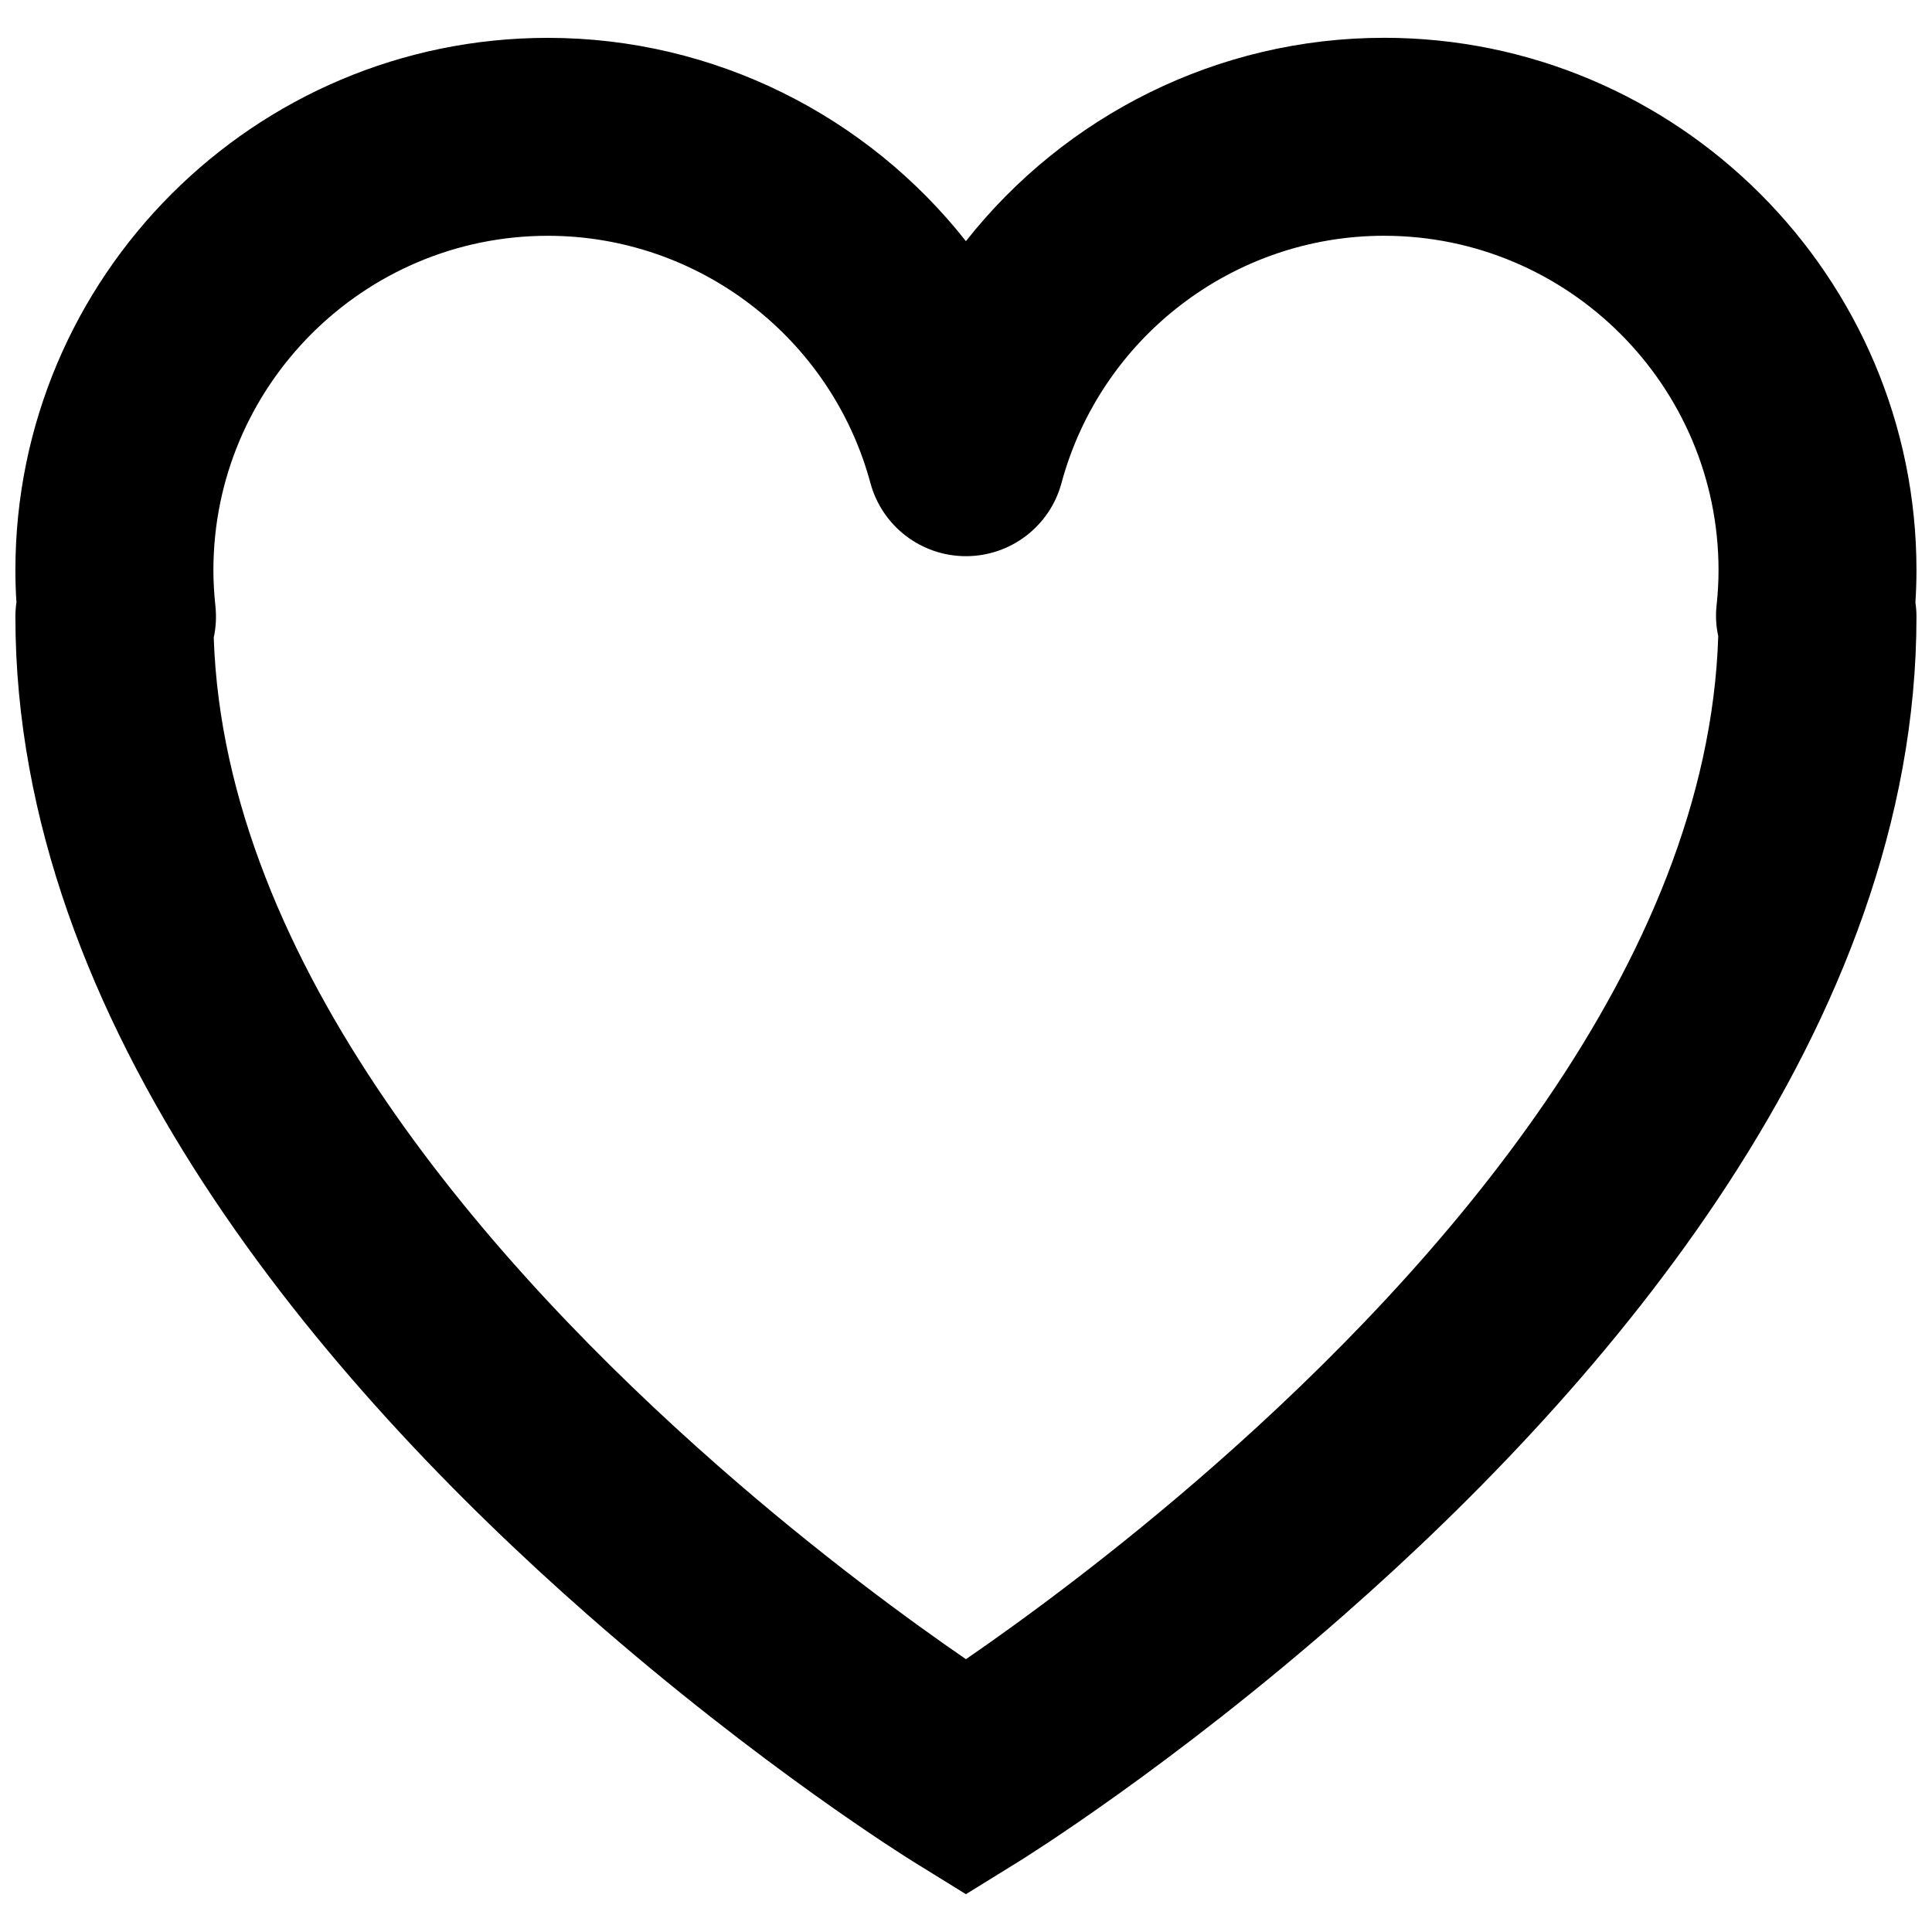 <?xml version="1.0" encoding="UTF-8"?>
<!-- The Best Svg Icon site in the world: iconSvg.co, Visit us! https://iconsvg.co -->
<svg width="800px" height="800px" version="1.1" viewBox="144 144 512 512" xmlns="http://www.w3.org/2000/svg">
 <defs>
  <clipPath id="a">
   <path d="m148.09 154h503.81v492h-503.81z"/>
  </clipPath>
 </defs>
 <g clip-path="url(#a)">
  <path d="m510.77 154.02c-44.141 0-84.617 20.684-110.79 53.891-26.168-33.199-66.641-53.879-110.79-53.879-77.809 0-141.11 63.297-141.11 141.1 0 2.773 0.09 5.586 0.281 8.496-0.184 1.238-0.281 2.508-0.281 3.805 0 108.51 82.402 203.66 151.52 264.38 46.039 40.441 84.957 64.633 86.594 65.641l13.789 8.527 13.789-8.527c1.637-1.008 40.539-25.188 86.566-65.629 0.008-0.008 0.02-0.016 0.02-0.023 69.137-60.715 151.53-155.86 151.53-264.37 0-1.27-0.098-2.516-0.281-3.738 0.18-2.938 0.281-5.773 0.281-8.57 0-77.805-63.309-141.11-141.13-141.11zm88.582 158.54c-2.711 86.938-73.789 167.31-133.61 219.85 0 0.004-0.008 0.008-0.02 0.016-26.773 23.523-51.219 41.285-65.738 51.277-14.484-9.957-38.863-27.672-65.75-51.293-59.719-52.457-130.66-132.66-133.59-219.43 0.586-2.691 0.742-5.484 0.453-8.281-0.371-3.484-0.543-6.609-0.543-9.566 0-48.879 39.77-88.645 88.645-88.645 39.902 0 75.055 26.941 85.473 65.52 3.09 11.441 13.473 19.391 25.32 19.387 11.855 0 22.238-7.953 25.32-19.391 10.418-38.582 45.551-65.523 85.457-65.523 48.895 0 88.664 39.77 88.664 88.652 0 2.961-0.172 6.086-0.543 9.57-0.277 2.648-0.098 5.297 0.461 7.859z"/>
 </g>
</svg>